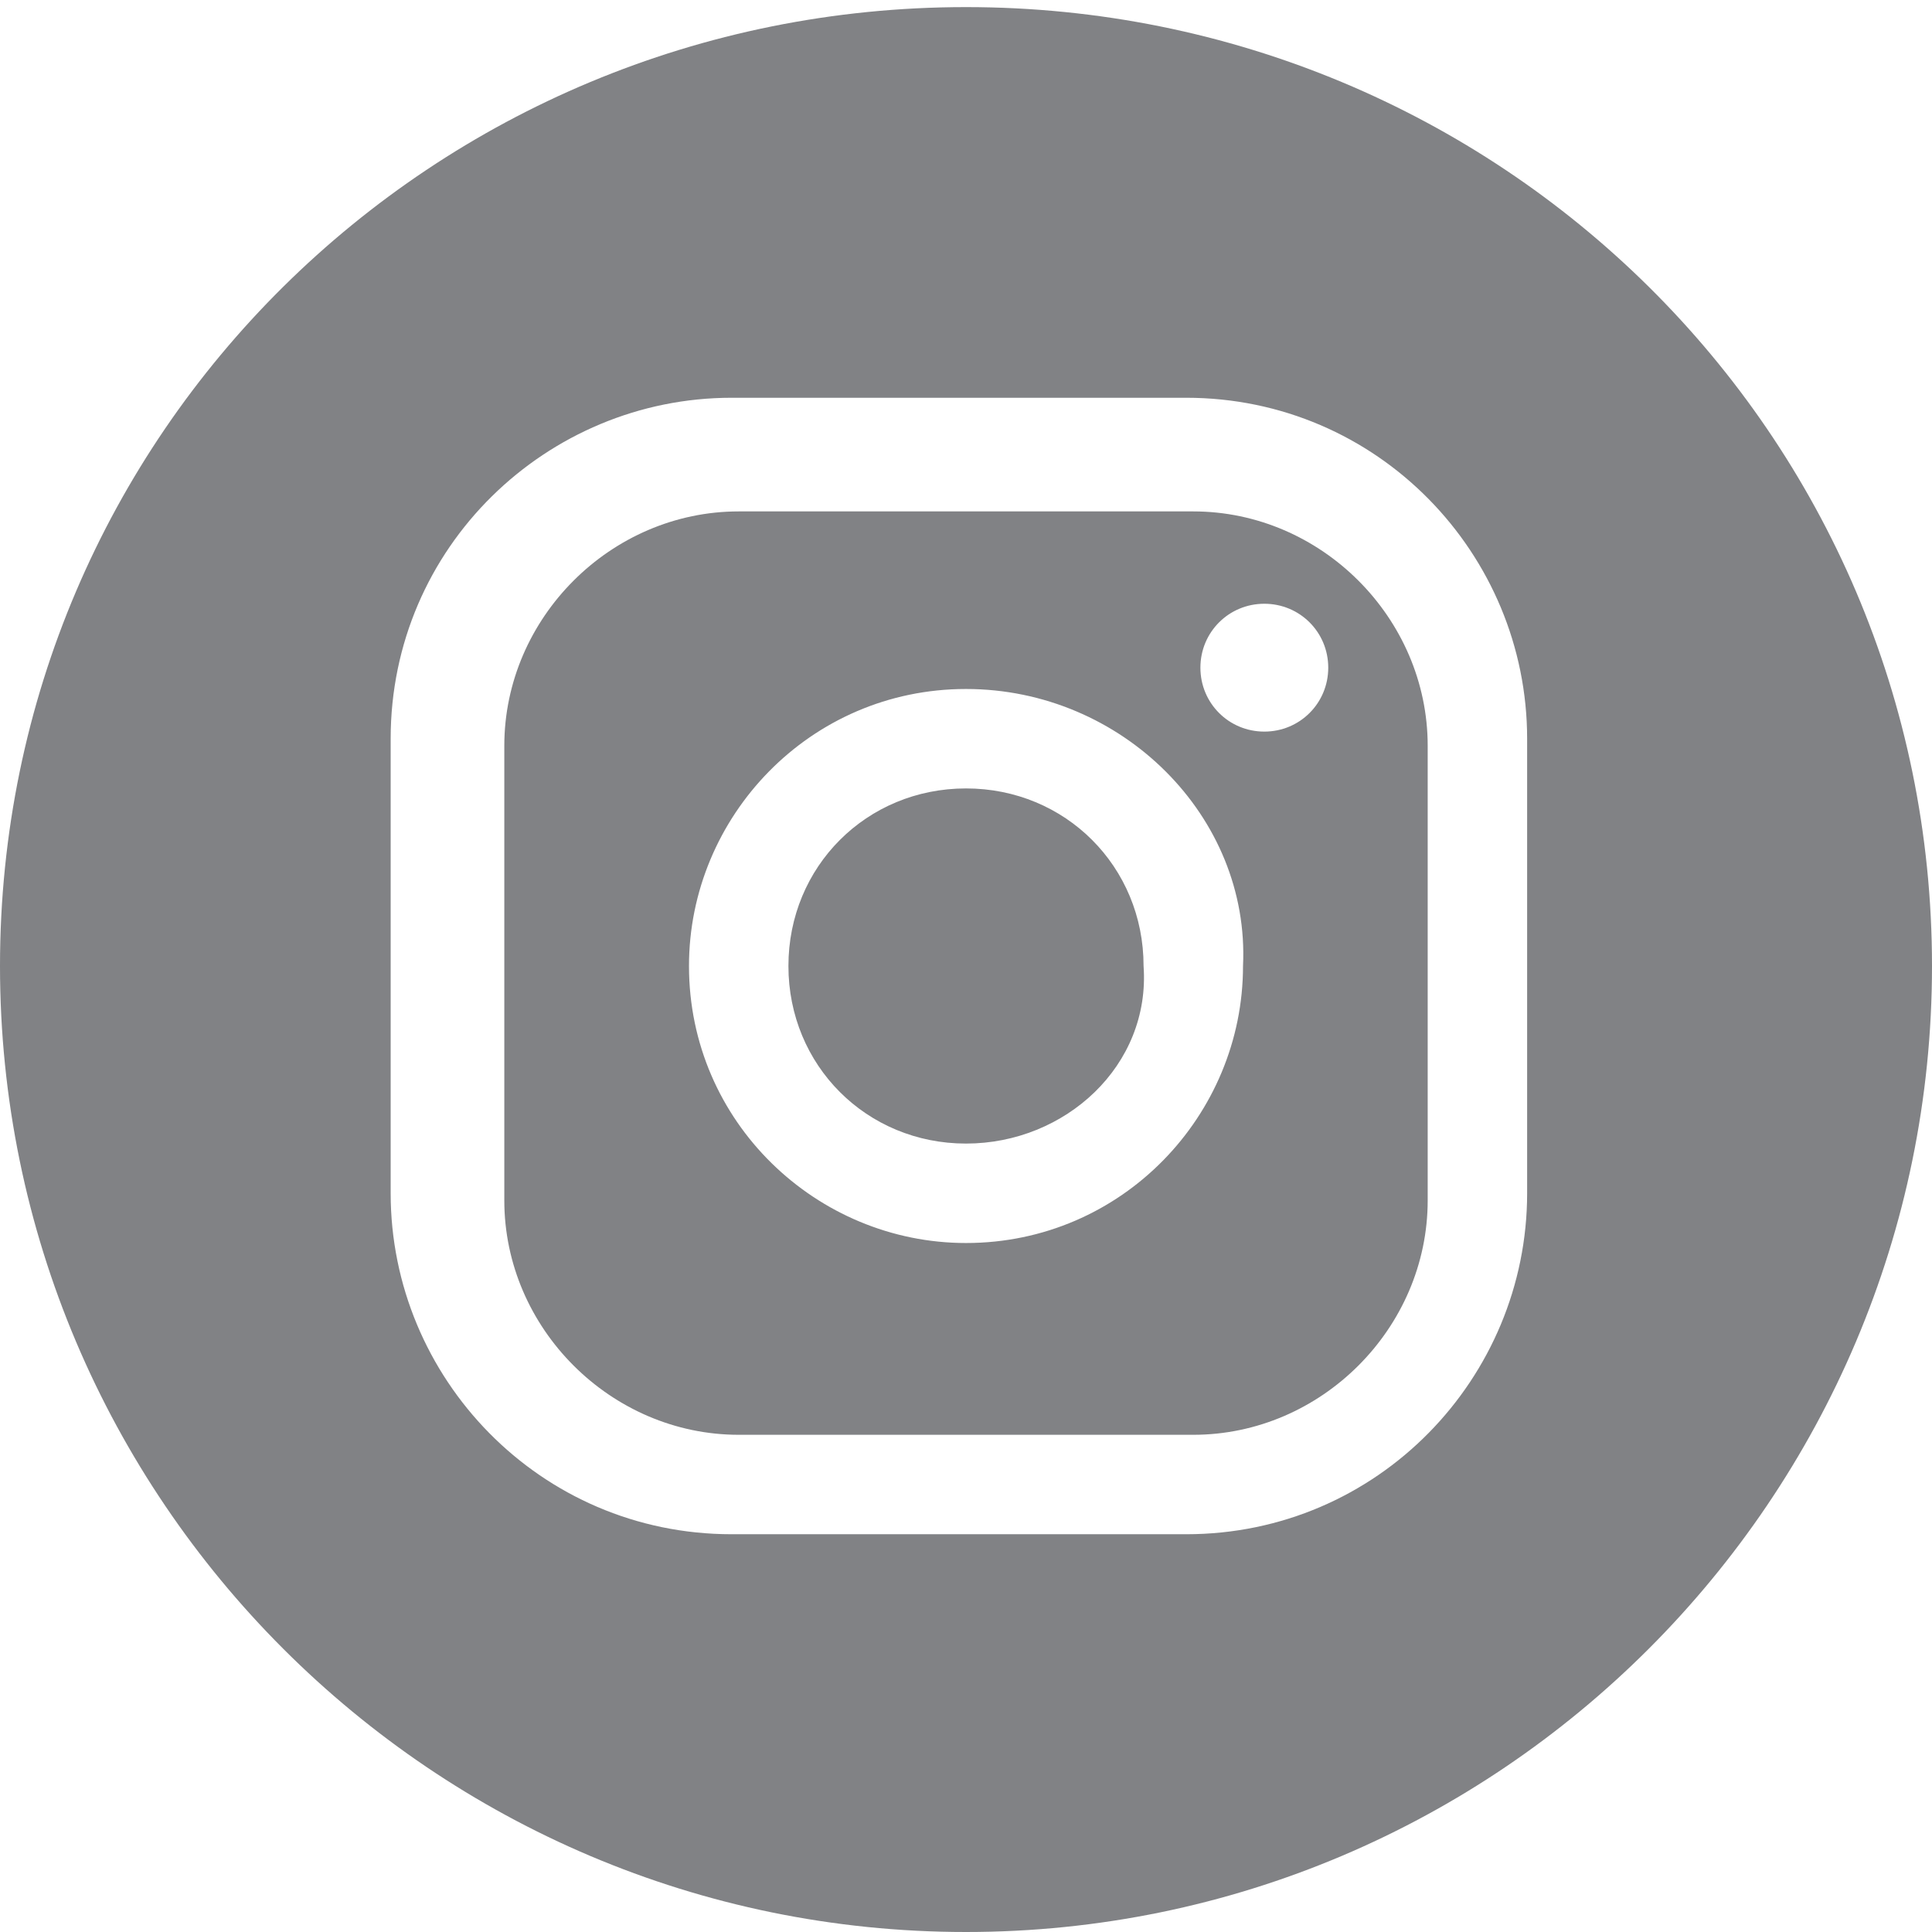 <svg xmlns="http://www.w3.org/2000/svg" xmlns:xlink="http://www.w3.org/1999/xlink" id="Layer_1" x="0px" y="0px" viewBox="0 0 27.2 27.2" style="enable-background:new 0 0 27.2 27.2;" xml:space="preserve"><style type="text/css">	.st0{fill:#818285;}</style><path class="st0" d="M27.2,13.6c0,7.5-6.1,13.6-13.6,13.6C6.1,27.2,0,21.1,0,13.6C0,6.1,6.1,0.1,13.6,0.1 C21.1,0.1,27.2,6.1,27.2,13.6z M17.8,8.5c-0.5,0-0.9,0.4-0.9,0.9c0,0.5,0.4,0.9,0.9,0.9c0.5,0,0.9-0.4,0.9-0.9 C18.7,8.9,18.3,8.5,17.8,8.5z M21.5,16.8v-6.4c0-2.6-2.1-4.8-4.8-4.8h-6.4c-2.6,0-4.8,2.1-4.8,4.8v6.4c0,2.6,2.1,4.8,4.8,4.8h6.4 C19.4,21.6,21.5,19.4,21.5,16.8z M16.8,7.2c1.8,0,3.3,1.5,3.3,3.3v6.4c0,1.8-1.5,3.3-3.3,3.3h-6.4c-1.8,0-3.3-1.5-3.3-3.3v-6.4 c0-1.8,1.5-3.3,3.3-3.3H16.8z M13.6,9.7c-2.2,0-3.9,1.8-3.9,3.9c0,2.2,1.8,3.9,3.9,3.9c2.2,0,3.9-1.8,3.9-3.9 C17.6,11.5,15.8,9.7,13.6,9.7z M13.6,16.1c-1.4,0-2.5-1.1-2.5-2.5c0-1.4,1.1-2.5,2.5-2.5c1.4,0,2.5,1.1,2.5,2.5 C16.2,15,15,16.1,13.6,16.1z"></path></svg>